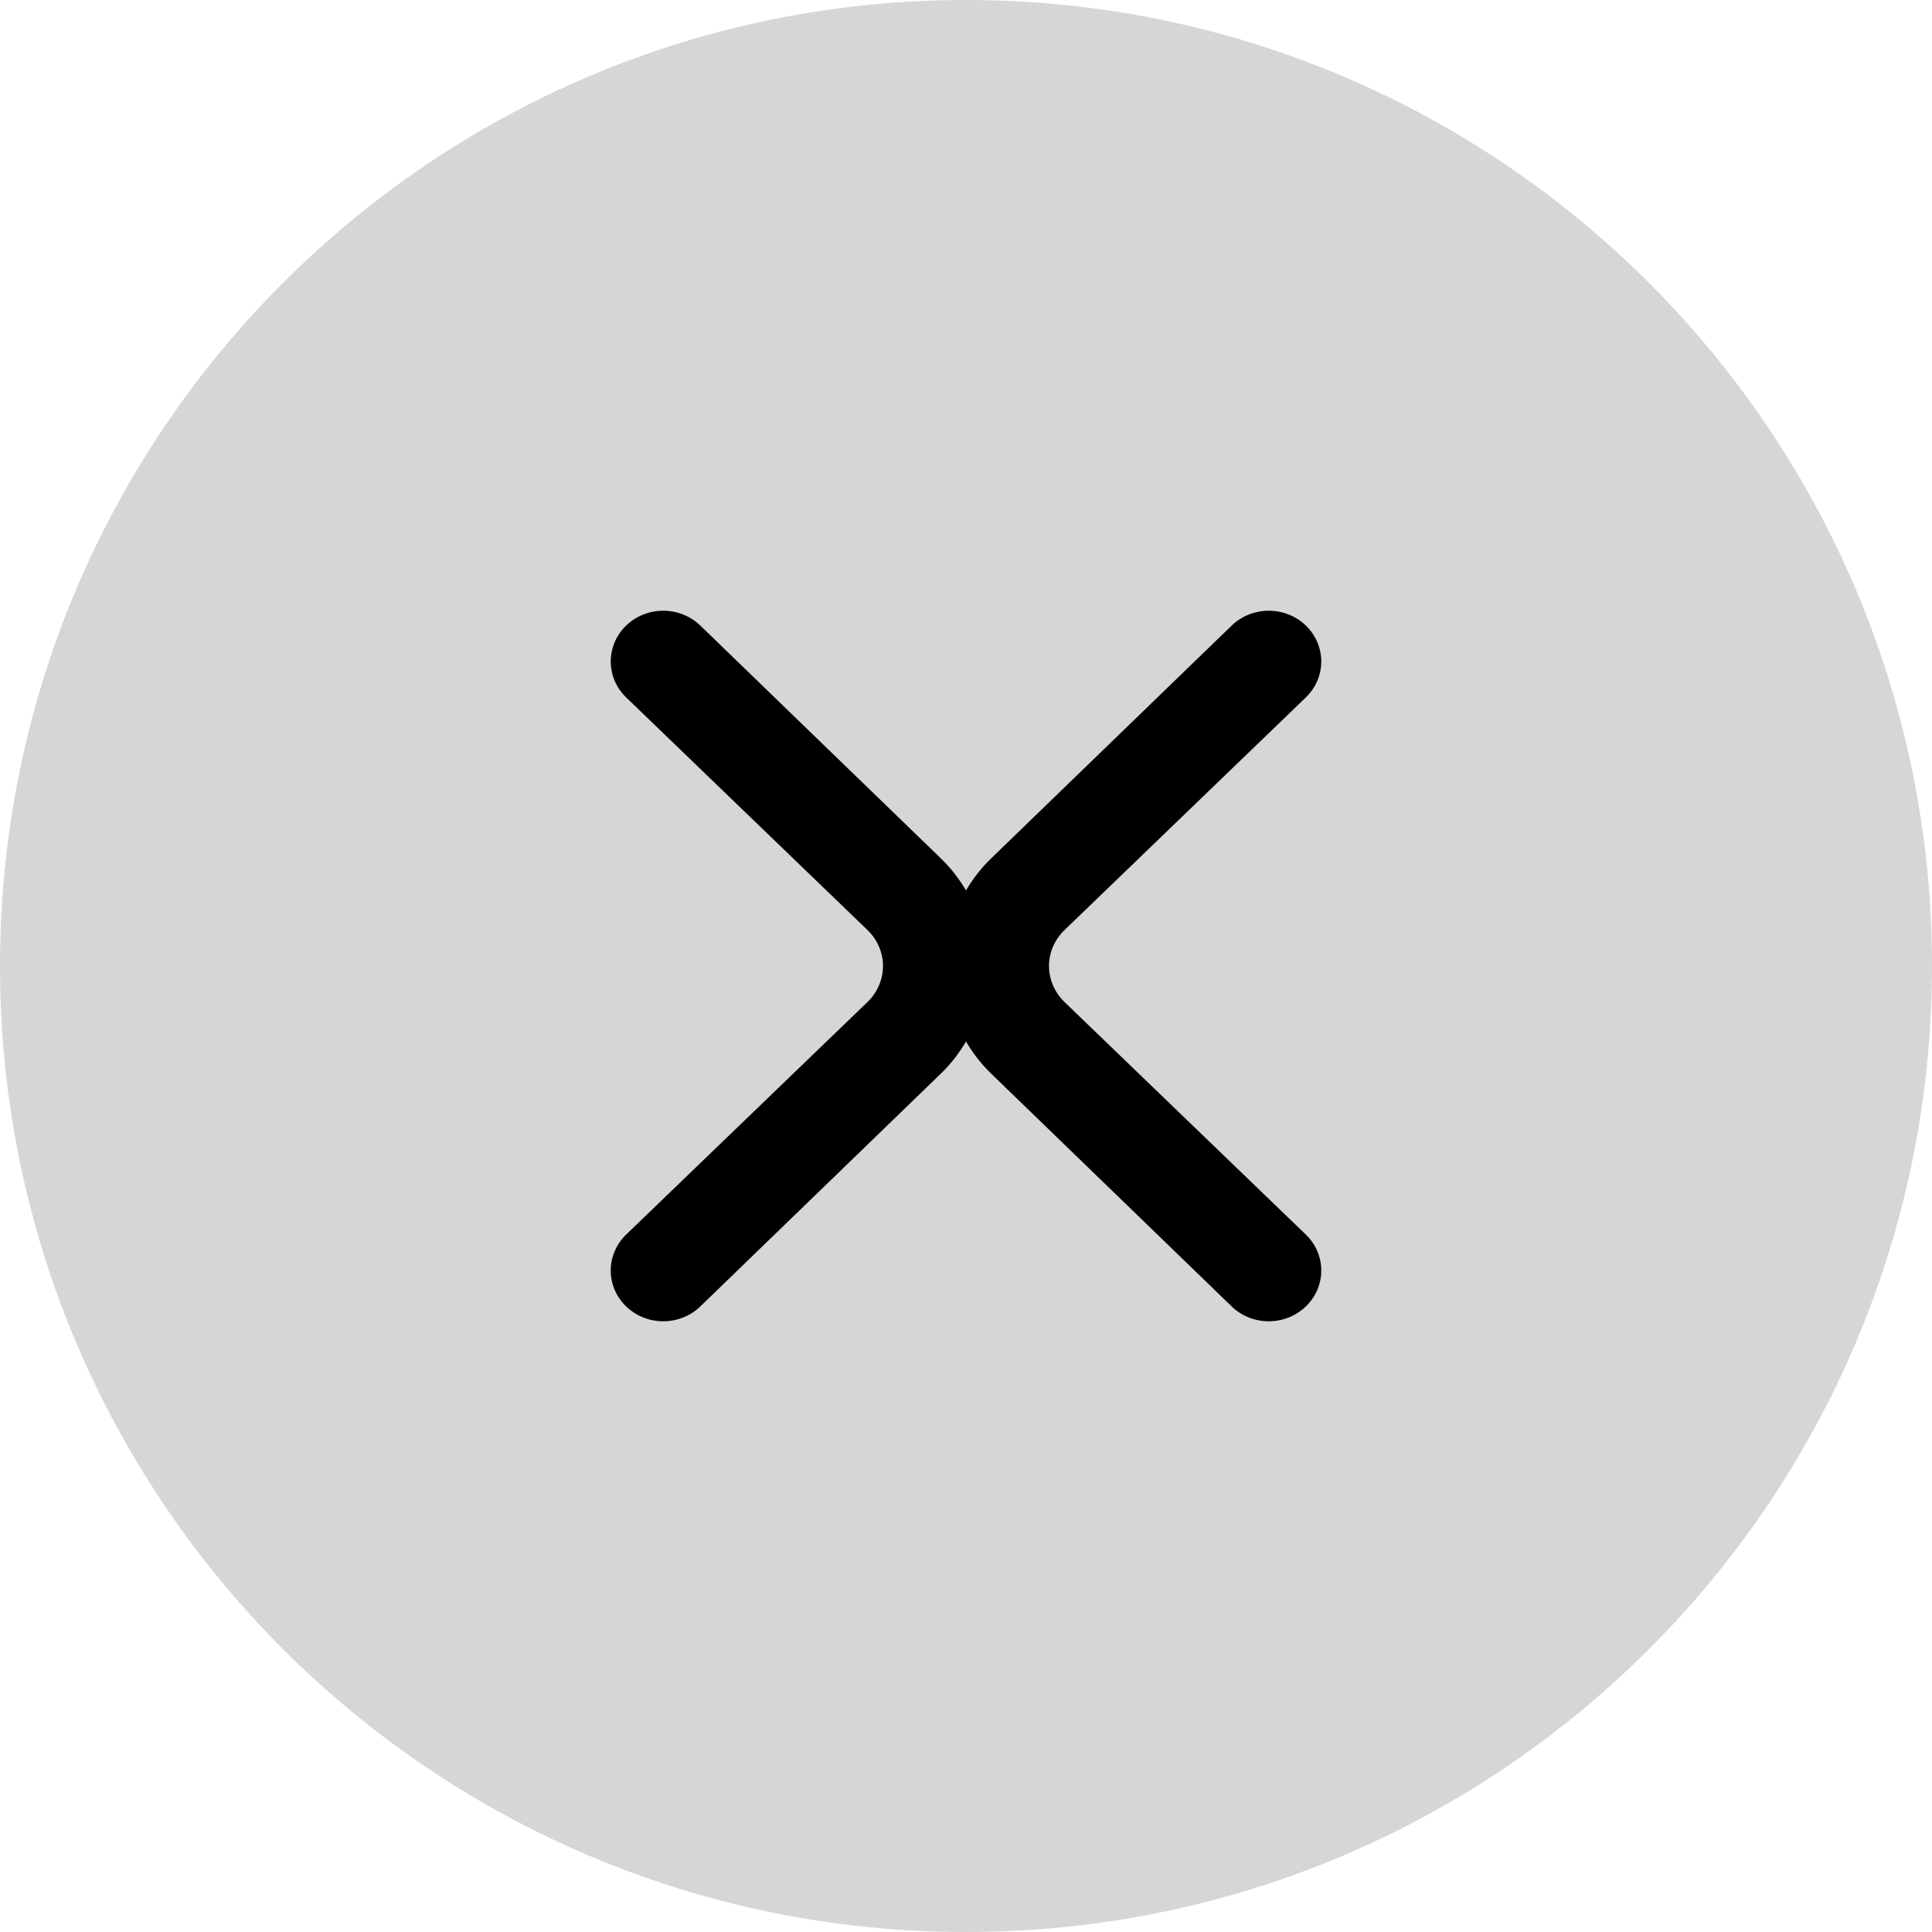 <svg xmlns="http://www.w3.org/2000/svg" width="26" height="26" viewBox="0 0 26 26" fill="none"><path d="M0 13C0 5.82 5.82 0 13 0C20.18 0 26 5.82 26 13C26 20.18 20.18 26 13 26C5.82 26 0 20.18 0 13Z" fill="#D6D6D6"></path><g clip-path="url(#clip0_8363_7116)"><path d="M4 13C4 8.029 8.029 4 13 4C17.971 4 22 8.029 22 13C22 17.971 17.971 22 13 22C8.029 22 4 17.971 4 13Z" fill="#D6D6D6"></path><path d="M17.075 8.219C17.261 8.219 17.44 8.29 17.572 8.417C17.638 8.48 17.691 8.556 17.727 8.64C17.762 8.723 17.781 8.812 17.781 8.902C17.781 8.992 17.762 9.082 17.727 9.165C17.691 9.248 17.638 9.323 17.572 9.387L14.326 12.516C14.26 12.579 14.208 12.654 14.172 12.737C14.136 12.82 14.117 12.91 14.117 13C14.117 13.09 14.136 13.18 14.172 13.263C14.208 13.346 14.26 13.422 14.326 13.485L17.572 16.613C17.705 16.741 17.781 16.915 17.781 17.096C17.782 17.277 17.708 17.451 17.576 17.579C17.444 17.708 17.264 17.781 17.077 17.781C16.89 17.782 16.71 17.711 16.577 17.583L13.338 14.448C13.204 14.319 13.092 14.172 13 14.016C12.908 14.172 12.796 14.319 12.662 14.448L9.423 17.583C9.29 17.711 9.11 17.782 8.923 17.781C8.736 17.781 8.556 17.708 8.424 17.579C8.292 17.451 8.218 17.277 8.219 17.096C8.219 16.915 8.295 16.741 8.428 16.613L11.674 13.485C11.74 13.422 11.792 13.346 11.828 13.263C11.864 13.18 11.883 13.09 11.883 13C11.883 12.91 11.864 12.82 11.828 12.737C11.792 12.654 11.74 12.579 11.674 12.516L8.428 9.387C8.362 9.323 8.309 9.248 8.273 9.165C8.238 9.082 8.219 8.992 8.219 8.902C8.219 8.812 8.238 8.723 8.273 8.64C8.309 8.556 8.362 8.48 8.428 8.417C8.56 8.29 8.739 8.219 8.925 8.219C9.111 8.219 9.291 8.29 9.423 8.417L12.662 11.552C12.796 11.681 12.908 11.827 13 11.983C13.092 11.827 13.204 11.681 13.338 11.552L16.577 8.417C16.709 8.29 16.889 8.219 17.075 8.219Z" fill="black"></path></g><defs><clipPath id="clip0_8363_7116"><path d="M4 13C4 8.029 8.029 4 13 4C17.971 4 22 8.029 22 13C22 17.971 17.971 22 13 22C8.029 22 4 17.971 4 13Z" fill="white"></path></clipPath></defs></svg>